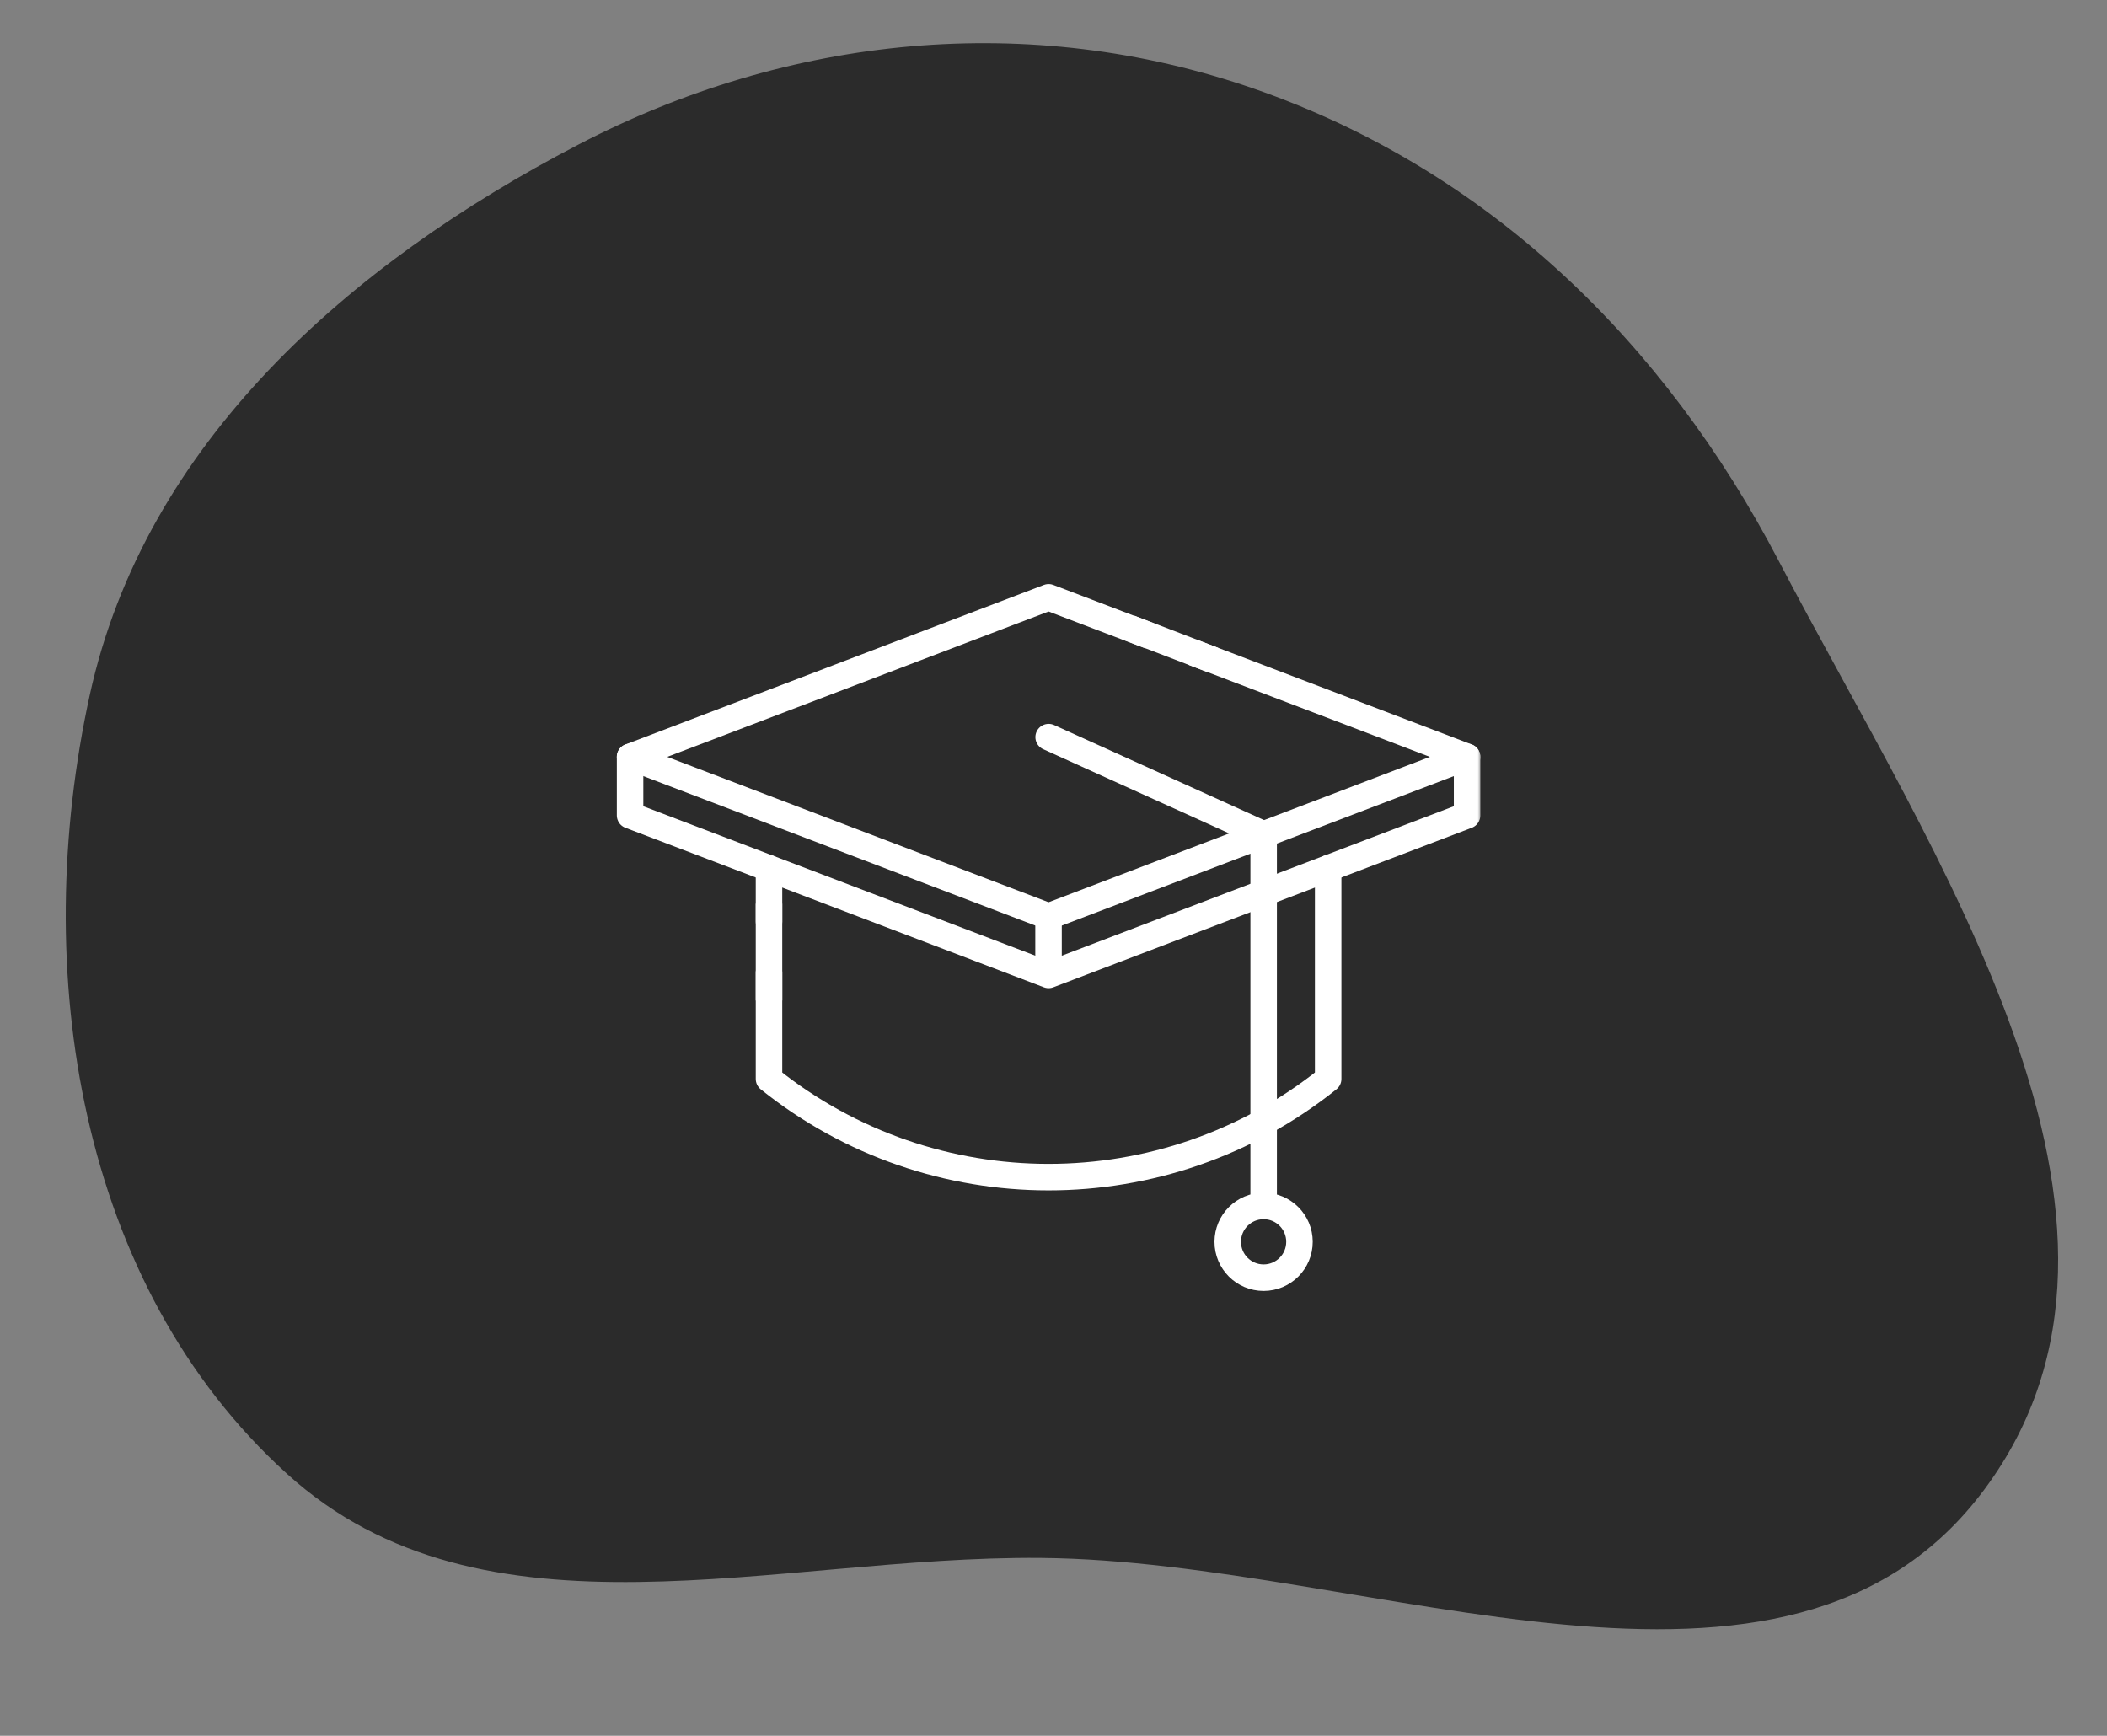 <?xml version="1.0" encoding="UTF-8"?> <svg xmlns="http://www.w3.org/2000/svg" width="159" height="131" viewBox="0 0 159 131" fill="none"><rect x="0" y="0" width="159" height="131" fill="#808080" stroke="none"/><path fill-rule="evenodd" clip-rule="evenodd" d="M149.78 112.364C134.879 132.492 103.603 117.8 78.561 117.576C58.479 117.397 36.525 124.714 21.65 111.222C5.904 96.939 2.225 73.224 6.772 52.457C10.937 33.44 26.345 19.922 43.612 10.93C59.539 2.635 77.675 0.813 94.641 6.697C112.299 12.82 125.597 25.79 134.243 42.36C145.877 64.655 164.743 92.152 149.78 112.364Z" fill="#2B2B2B"></path><g clip-path="url(#clip0_11910_112)"><mask id="mask0_11910_112" style="mask-type:luminance" maskUnits="userSpaceOnUse" x="46" y="37" width="66" height="67"><path d="M112 37.916H46V103.917H112V37.916Z" fill="white"></path></mask><g mask="url(#mask0_11910_112)"><mask id="mask1_11910_112" style="mask-type:luminance" maskUnits="userSpaceOnUse" x="46" y="37" width="66" height="67"><path d="M46 37.916H112V103.917H46V37.916Z" fill="white"></path></mask><g mask="url(#mask1_11910_112)"><path d="M47.547 57.121L79.129 69.163L110.711 57.121" stroke="white" stroke-width="2" stroke-miterlimit="10" stroke-linecap="round" stroke-linejoin="round"></path><path d="M90.126 49.273L110.711 57.121V61.536L79.129 73.577L47.547 61.536V57.121L79.129 45.08L86.588 47.924" stroke="white" stroke-width="2" stroke-miterlimit="10" stroke-linecap="round" stroke-linejoin="round"></path></g><path d="M79.125 73.577V69.162" stroke="white" stroke-width="2" stroke-miterlimit="10" stroke-linejoin="round"></path><path d="M58.031 69.55V65.533" stroke="white" stroke-width="2" stroke-miterlimit="10" stroke-linecap="round" stroke-linejoin="round"></path><mask id="mask2_11910_112" style="mask-type:luminance" maskUnits="userSpaceOnUse" x="46" y="37" width="66" height="67"><path d="M46 37.916H112V103.917H46V37.916Z" fill="white"></path></mask><g mask="url(#mask2_11910_112)"><path d="M100.227 65.533V81.429C87.896 91.307 70.361 91.307 58.031 81.429V73.417" stroke="white" stroke-width="2" stroke-miterlimit="10" stroke-linecap="round" stroke-linejoin="round"></path><path d="M79.133 55.629L95.359 62.976V91.012" stroke="white" stroke-width="2" stroke-miterlimit="10" stroke-linecap="round" stroke-linejoin="round"></path><path d="M92.648 93.719C92.648 95.214 93.86 96.426 95.355 96.426C96.85 96.426 98.062 95.214 98.062 93.719C98.062 92.224 96.85 91.012 95.355 91.012C93.86 91.012 92.648 92.224 92.648 93.719Z" stroke="white" stroke-width="2" stroke-miterlimit="10" stroke-linecap="round" stroke-linejoin="round"></path></g><path d="M85.219 47.385L91.562 49.823" stroke="white" stroke-width="2"></path><path d="M58.031 68.198V75.51" stroke="white" stroke-width="2"></path></g></g><defs><clipPath id="clip0_11910_112"><rect width="66" height="66" fill="white" transform="translate(46 37.916)"></rect></clipPath></defs></svg> 